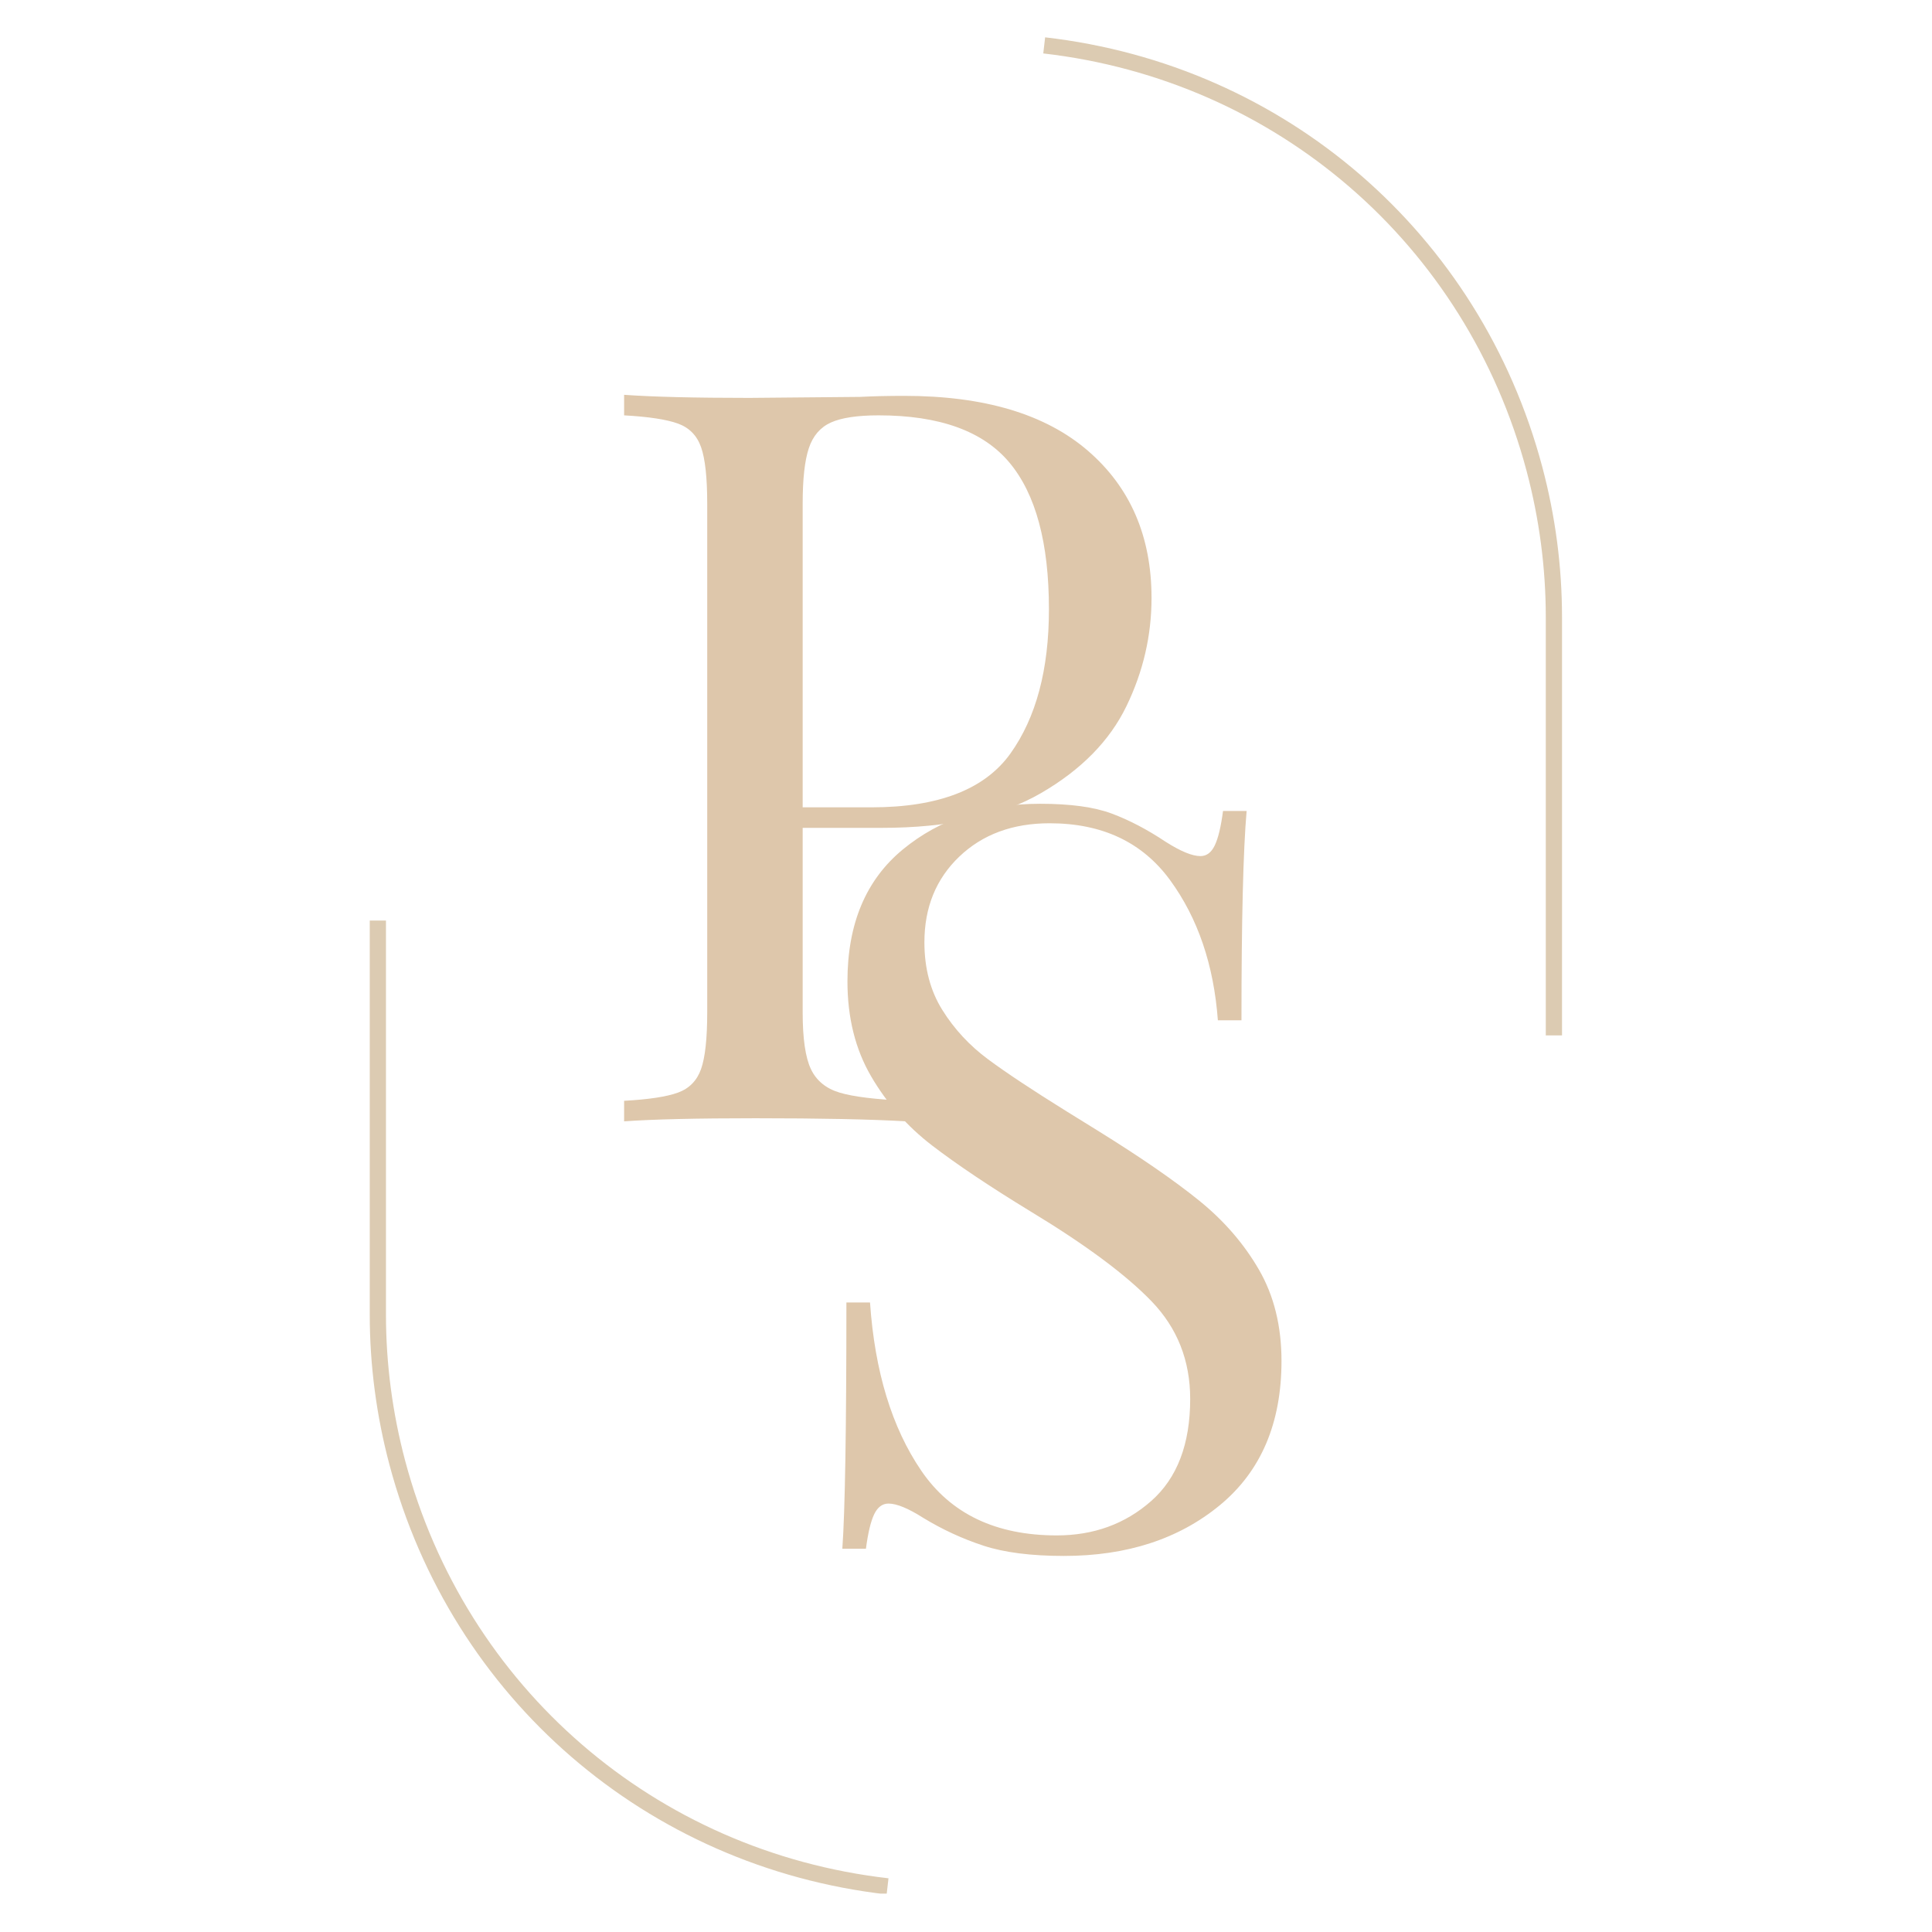 <svg xmlns="http://www.w3.org/2000/svg" xmlns:xlink="http://www.w3.org/1999/xlink" width="1080" zoomAndPan="magnify" viewBox="0 0 810 810" height="1080" preserveAspectRatio="xMidYMid meet" version="1.0"><defs><clipPath id="0b8f9f3790"><path d="M 437 15.652 L 655 15.652 L 655 434.859 L 437 434.859 Z M 437 15.652 " clip-rule="nonzero"/></clipPath><clipPath id="42245244c1"><path d="M 155 385.348 L 372.969 385.348 L 372.969 793.906 L 155 793.906 Z M 155 385.348 " clip-rule="nonzero"/></clipPath></defs><path fill="#dec7ab" d="M 336.523 347.086 L 336.523 424.527 C 336.523 435.422 337.668 443.312 339.957 448.188 C 342.254 453.055 346.266 456.355 351.996 458.082 C 357.734 459.805 367.059 460.949 379.977 461.516 L 379.977 470.125 C 365.059 469.266 343.977 468.832 316.73 468.832 C 292.062 468.832 273.703 469.266 261.66 470.125 L 261.66 461.516 C 271.984 460.949 279.512 459.805 284.242 458.082 C 288.98 456.355 292.207 453.055 293.926 448.188 C 295.645 443.312 296.504 435.422 296.504 424.527 L 296.504 211.141 C 296.504 200.238 295.645 192.348 293.926 187.48 C 292.207 182.605 288.98 179.305 284.242 177.586 C 279.512 175.867 271.984 174.715 261.66 174.137 L 261.66 165.531 C 273.703 166.391 291.203 166.82 314.152 166.82 L 360.602 166.398 C 366.059 166.109 372.227 165.965 379.105 165.965 C 412.66 165.965 438.328 173.637 456.109 188.98 C 473.891 204.324 482.785 224.906 482.785 250.723 C 482.785 266.5 479.27 281.629 472.246 296.109 C 465.219 310.594 453.312 322.715 436.527 332.469 C 419.754 342.215 397.461 347.086 369.645 347.086 Z M 368.355 174.137 C 359.457 174.137 352.785 175.145 348.336 177.148 C 343.898 179.16 340.82 182.75 339.102 187.918 C 337.383 193.074 336.523 200.816 336.523 211.141 L 336.523 338.48 L 365.34 338.48 C 393.449 338.48 412.879 330.953 423.637 315.902 C 434.391 300.84 439.77 280.684 439.77 255.445 C 439.77 227.629 434.246 207.125 423.199 193.93 C 412.164 180.734 393.883 174.137 368.355 174.137 Z M 368.355 174.137 " fill-opacity="1" fill-rule="nonzero"/><path fill="#dec7ab" d="M 436.172 336.988 C 448.793 336.988 458.758 338.355 466.066 341.082 C 473.383 343.801 480.914 347.738 488.664 352.895 C 494.969 356.918 499.848 358.922 503.297 358.922 C 505.875 358.922 507.879 357.422 509.309 354.41 C 510.746 351.406 511.895 346.602 512.758 340.004 L 522.652 340.004 C 521.211 356.637 520.492 385.887 520.492 427.758 L 510.598 427.758 C 508.879 404.531 502.211 384.961 490.598 369.043 C 478.98 353.121 462.133 345.16 440.055 345.16 C 424.559 345.16 411.934 349.824 402.18 359.148 C 392.434 368.465 387.562 380.434 387.562 395.059 C 387.562 405.965 390.066 415.43 395.09 423.457 C 400.105 431.48 406.488 438.363 414.234 444.102 C 421.98 449.84 433.02 457.156 447.355 466.051 L 459.848 473.789 C 477.906 484.973 492.168 494.801 502.637 503.266 C 513.113 511.723 521.5 521.406 527.812 532.309 C 534.117 543.203 537.273 555.965 537.273 570.586 C 537.273 596.688 528.664 616.84 511.453 631.043 C 494.246 645.234 472.453 652.332 446.066 652.332 C 432.301 652.332 421.043 650.898 412.301 648.027 C 403.555 645.16 395.16 641.289 387.125 636.406 C 380.816 632.391 375.945 630.379 372.508 630.379 C 369.93 630.379 367.918 631.891 366.48 634.91 C 365.051 637.918 363.906 642.723 363.047 649.316 L 353.152 649.316 C 354.289 633.547 354.859 599.129 354.859 546.074 L 364.758 546.074 C 366.762 575.043 373.934 598.562 386.273 616.633 C 398.605 634.695 417.531 643.727 443.051 643.727 C 458.543 643.727 471.742 638.922 482.637 629.316 C 493.539 619.703 498.992 605.43 498.992 586.512 C 498.992 570.449 493.613 556.824 482.859 545.637 C 472.102 534.453 455.109 521.832 431.867 507.777 C 414.953 497.457 401.262 488.277 390.785 480.25 C 380.316 472.219 371.789 462.535 365.191 451.207 C 358.59 439.875 355.297 426.609 355.297 411.418 C 355.297 387.316 363.035 368.891 378.52 356.137 C 394.012 343.371 413.227 336.988 436.172 336.988 Z M 436.172 336.988 " fill-opacity="1" fill-rule="nonzero"/><g clip-path="url(#0b8f9f3790)"><path fill="#dccbb2" d="M 654.875 434.086 L 648.078 434.086 L 648.078 258.578 C 648.066 238.055 645.352 217.504 640.035 197.484 C 614.723 102.344 535.188 33.625 437.398 22.402 L 438.176 15.652 C 538.762 27.195 620.57 97.879 646.605 195.738 C 652.09 216.324 654.867 237.461 654.883 258.578 L 654.883 434.086 Z M 654.875 434.086 " fill-opacity="1" fill-rule="nonzero"/></g><g clip-path="url(#42245244c1)"><path fill="#dccbb2" d="M 371.73 794.234 C 271.141 782.695 189.324 712.016 163.297 614.156 C 157.812 593.562 155.035 572.426 155.02 551.309 L 155.02 385.941 L 161.816 385.941 L 161.816 551.309 C 161.836 571.832 164.543 592.387 169.859 612.402 C 195.164 707.543 274.707 776.262 372.504 787.484 Z M 371.73 794.234 " fill-opacity="1" fill-rule="nonzero"/></g></svg>